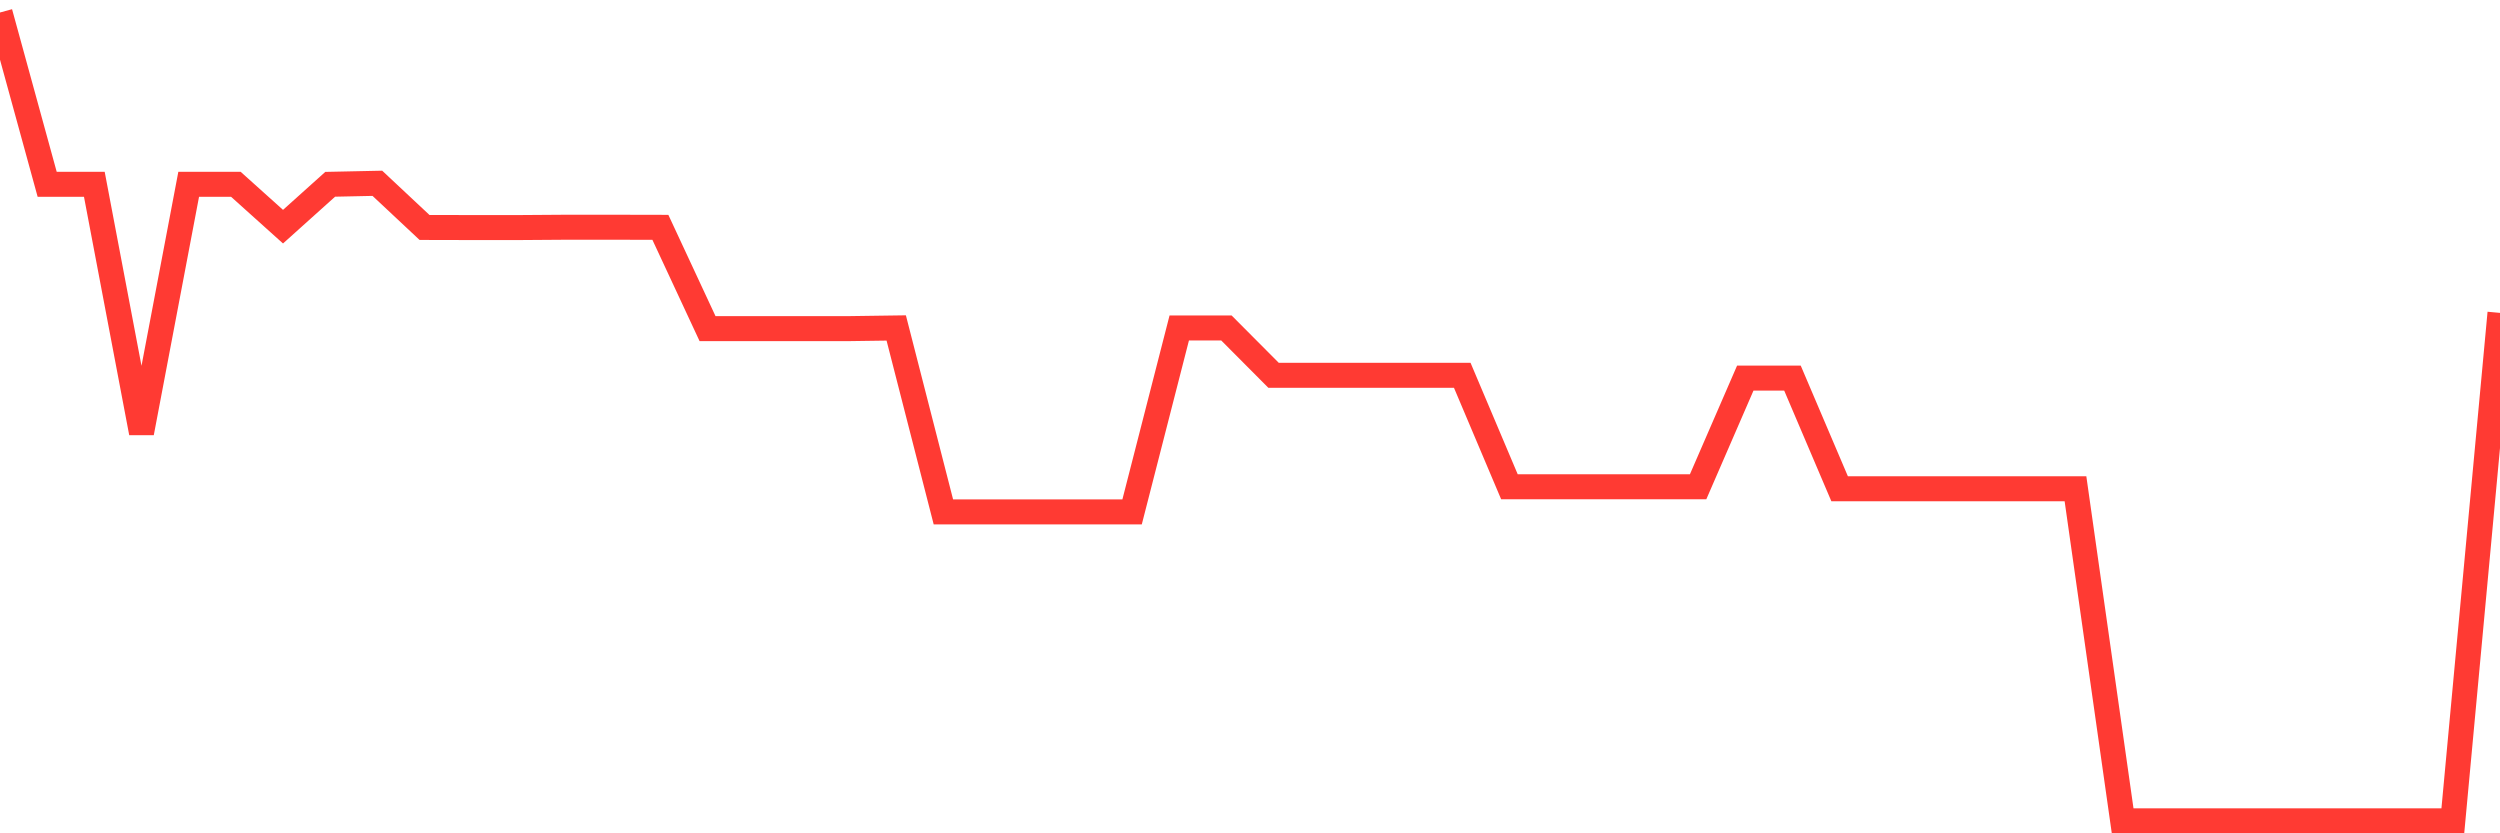 <svg
  xmlns="http://www.w3.org/2000/svg"
  xmlns:xlink="http://www.w3.org/1999/xlink"
  width="120"
  height="40"
  viewBox="0 0 120 40"
  preserveAspectRatio="none"
>
  <polyline
    points="0,0.6 2.264,8.846 4.528,8.846 6.792,20.778 9.057,8.846 11.321,8.846 13.585,10.88 15.849,8.846 18.113,8.798 20.377,10.918 22.642,10.923 24.906,10.923 27.17,10.907 29.434,10.907 31.698,10.912 33.962,15.774 36.226,15.774 38.491,15.774 40.755,15.774 43.019,15.742 45.283,24.572 47.547,24.572 49.811,24.572 52.075,24.572 54.34,24.572 56.604,15.742 58.868,15.742 61.132,18.016 63.396,18.016 65.66,18.016 67.925,18.016 70.189,18.016 72.453,23.366 74.717,23.366 76.981,23.366 79.245,23.366 81.509,23.366 83.774,18.148 86.038,18.148 88.302,23.461 90.566,23.461 92.83,23.461 95.094,23.461 97.358,23.461 99.623,23.461 101.887,39.4 104.151,39.4 106.415,39.4 108.679,39.4 110.943,39.4 113.208,39.4 115.472,39.4 117.736,39.4 120,15.019"
    fill="none"
    stroke="#ff3a33"
    stroke-width="1.2"
  >
  </polyline>
</svg>